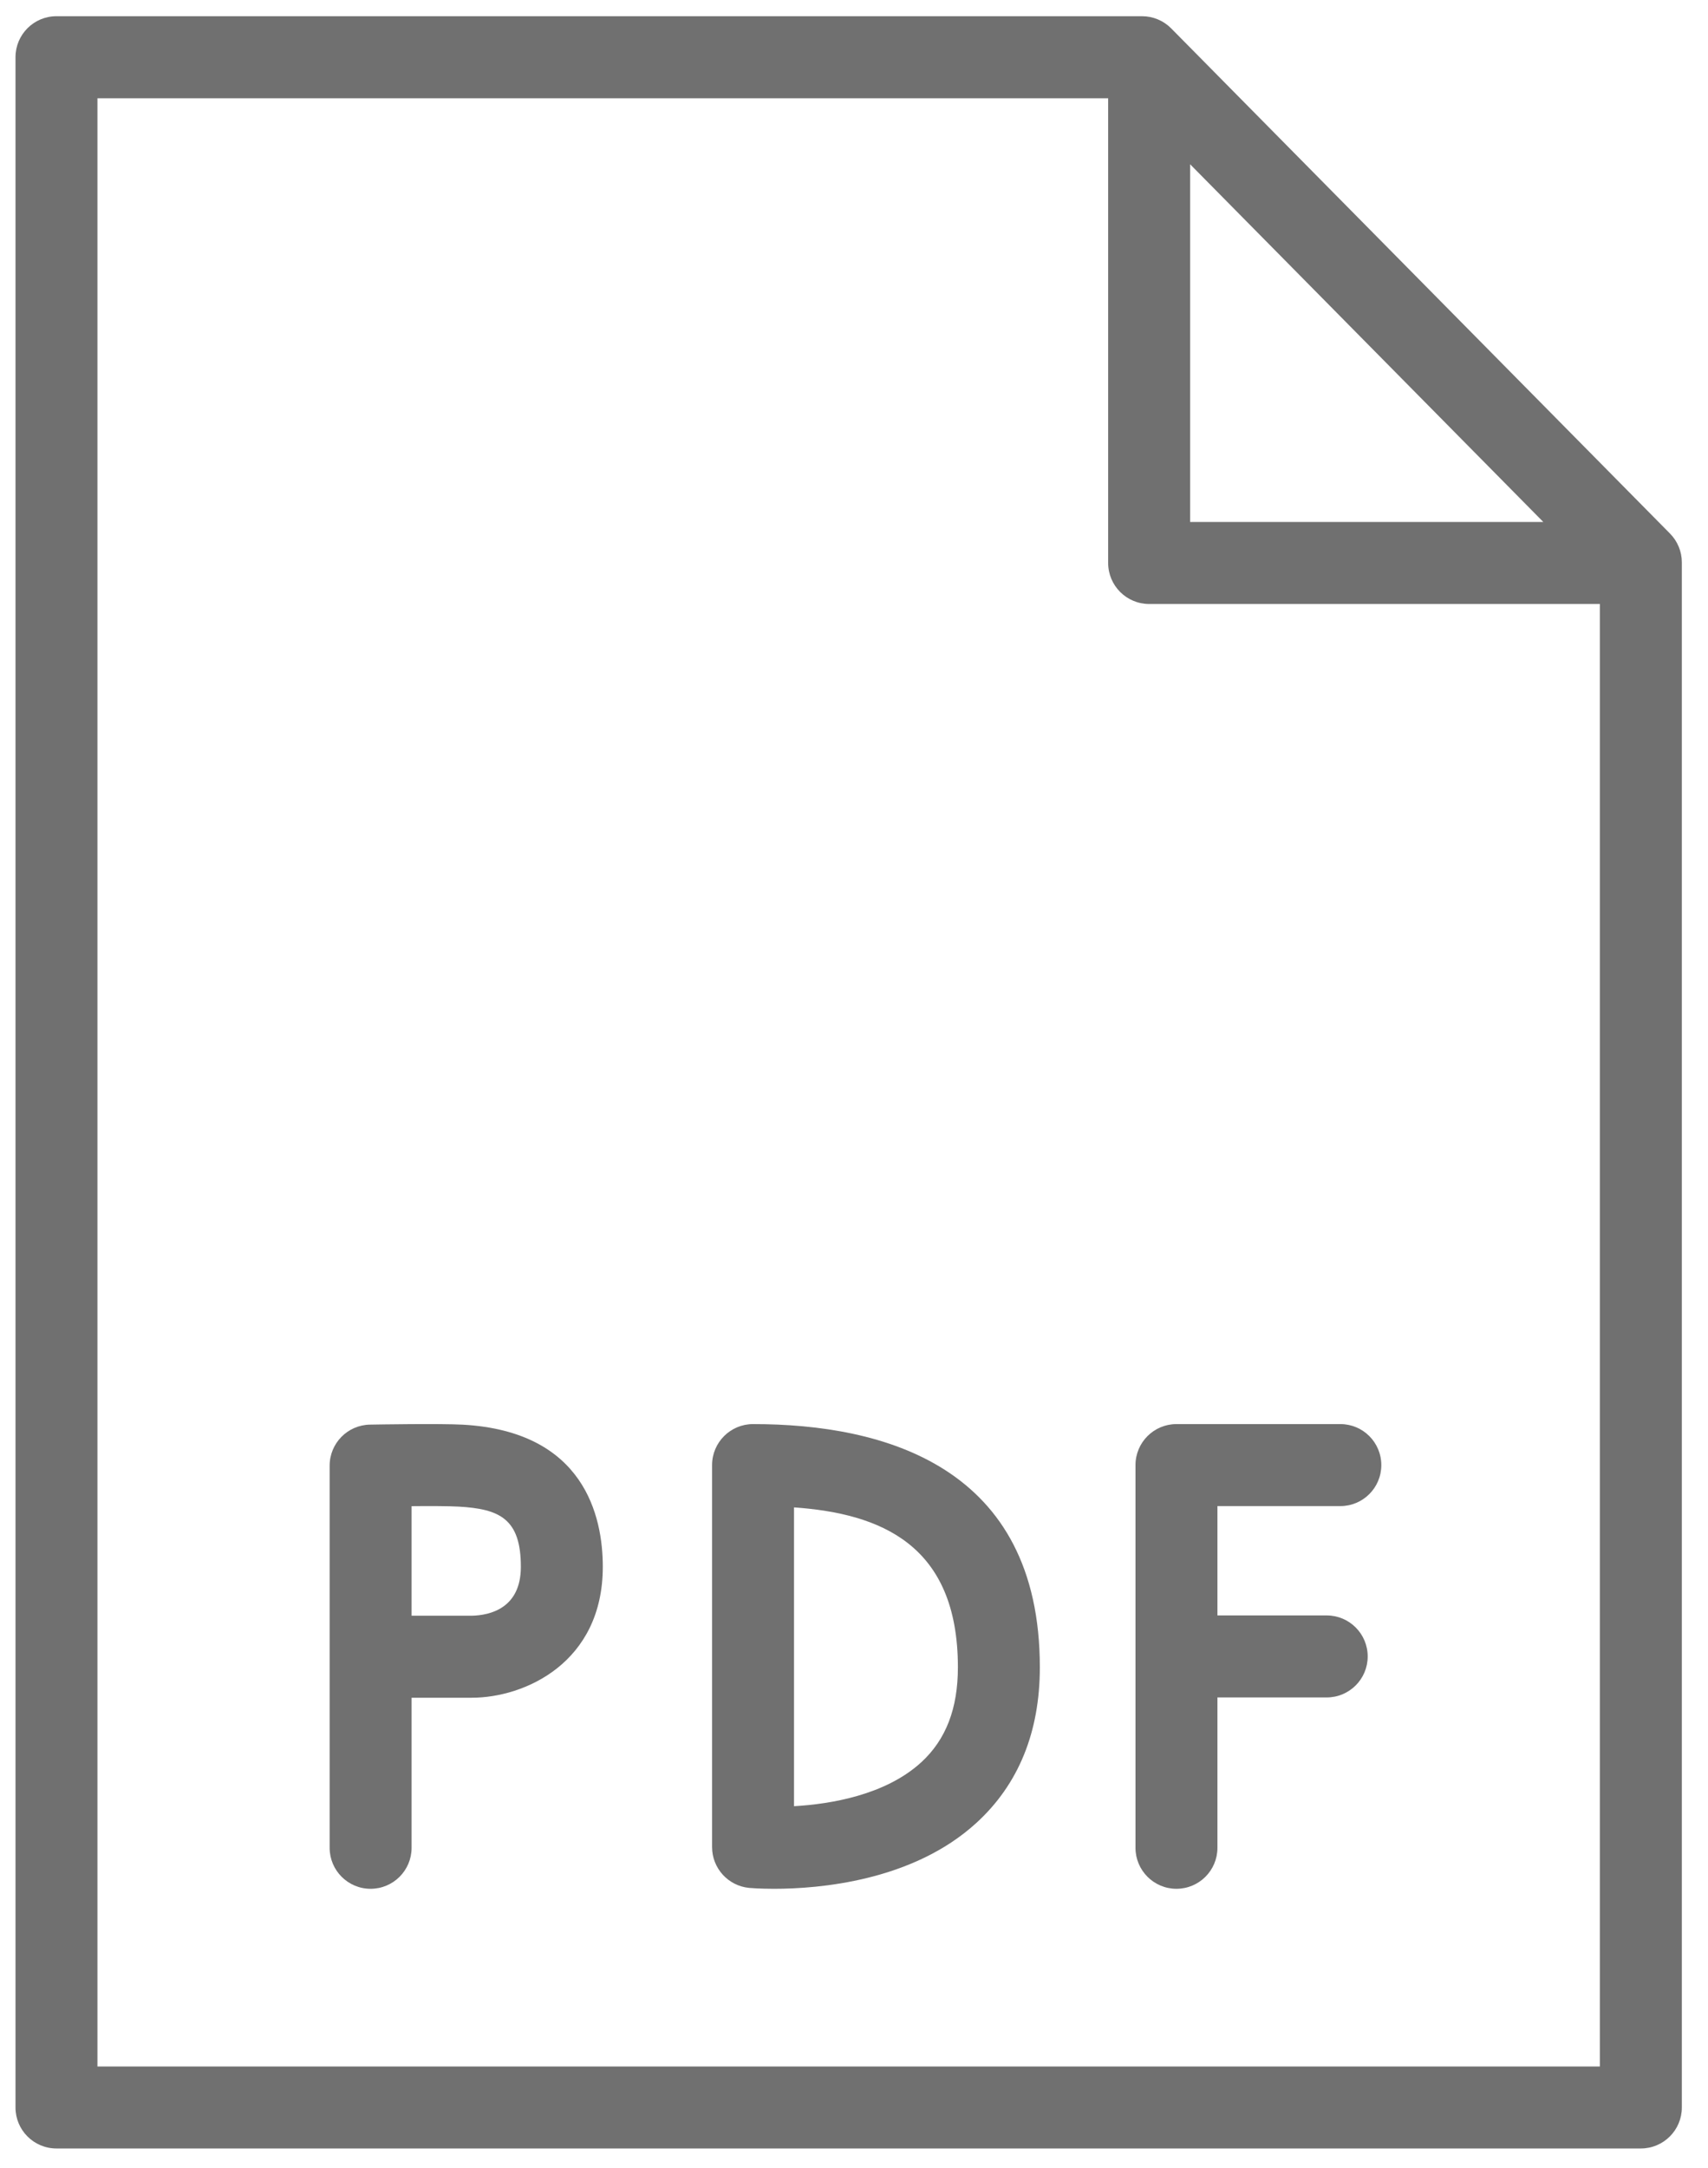 <svg width="41" height="52" viewBox="0 0 41 52" fill="none" xmlns="http://www.w3.org/2000/svg">
<path d="M11.111 34.174C10.551 34.144 9.048 34.17 8.879 34.173C8.343 34.183 7.913 34.62 7.913 35.157V44.324C7.913 44.867 8.353 45.307 8.896 45.307C9.439 45.307 9.88 44.867 9.88 44.324V40.724H11.326C12.59 40.724 14.47 39.888 14.47 37.583C14.47 36.38 14.033 34.337 11.111 34.174ZM11.326 38.757H9.88V36.129C10.325 36.124 10.781 36.127 11.002 36.139C11.998 36.194 12.503 36.433 12.503 37.584C12.503 38.581 11.759 38.747 11.326 38.757Z" fill="#707070"/>
<path d="M32.175 34.16H28.24C27.698 34.16 27.257 34.6 27.257 35.144V44.324C27.257 44.867 27.698 45.307 28.24 45.307C28.783 45.307 29.224 44.867 29.224 44.324V40.717H31.847C32.39 40.717 32.831 40.277 32.831 39.734C32.831 39.19 32.39 38.75 31.847 38.75H29.224V36.127H32.175C32.718 36.127 33.158 35.687 33.158 35.144C33.158 34.6 32.718 34.16 32.175 34.16Z" fill="#707070"/>
<path d="M18.076 34.16C17.534 34.16 17.093 34.6 17.093 35.144V44.306C17.093 44.814 17.48 45.239 17.987 45.286C18.021 45.289 18.241 45.307 18.583 45.307C19.65 45.307 21.905 45.127 23.436 43.728C24.448 42.805 24.961 41.549 24.961 39.995C24.962 35.172 21.218 34.16 18.076 34.16ZM22.116 42.271C21.255 43.06 19.934 43.276 19.06 43.326V36.158C21.136 36.305 22.994 37.047 22.994 39.994C22.994 40.983 22.707 41.728 22.116 42.271Z" fill="#707070"/>
<path d="M40.088 12.799L28.114 0.681C27.929 0.494 27.677 0.389 27.414 0.389H1.355C0.812 0.389 0.372 0.829 0.372 1.372V50.553C0.372 51.096 0.812 51.536 1.355 51.536H39.388C39.931 51.536 40.372 51.096 40.372 50.553V13.49C40.372 13.231 40.27 12.983 40.088 12.799ZM28.568 3.94L37.047 12.521H28.568V3.94ZM2.339 49.57V2.357H26.601V13.504C26.601 14.048 27.042 14.488 27.585 14.488H38.404V49.57H2.339Z" fill="#707070"/>
</svg>
